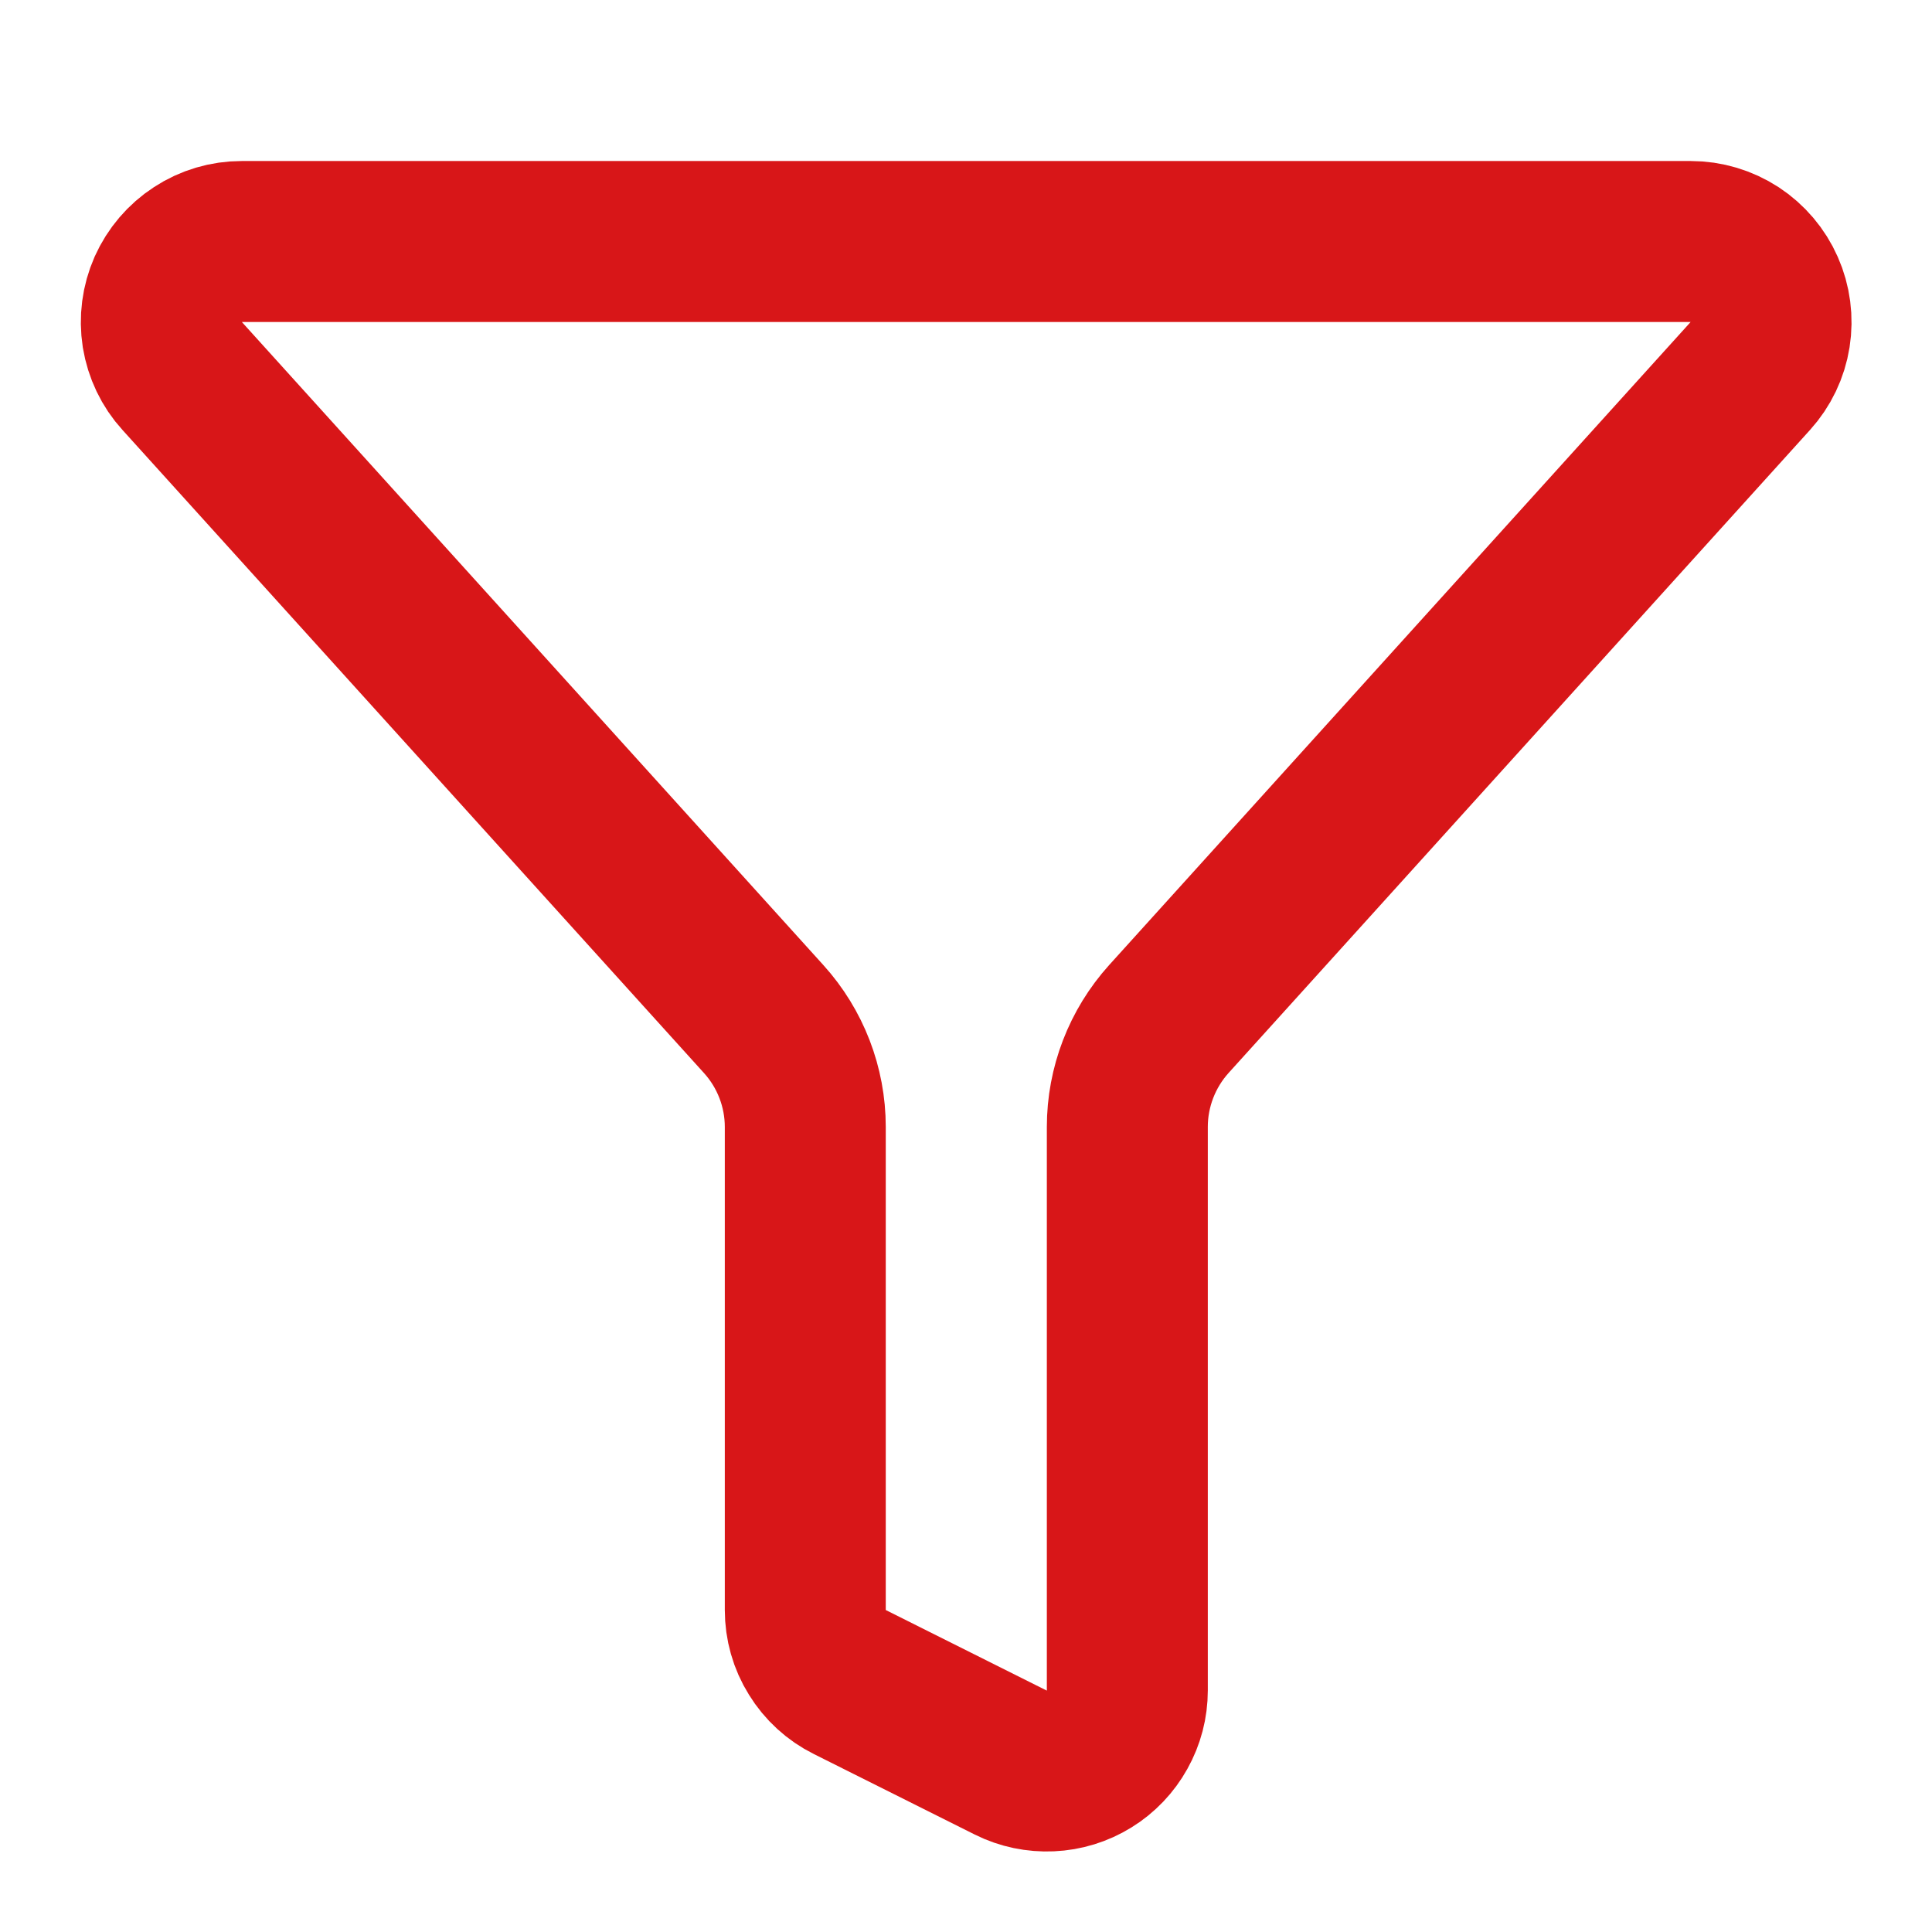 <svg width="16" height="16" viewBox="0 0 16 16" fill="none" xmlns="http://www.w3.org/2000/svg">
<path d="M6.669 13.333C6.669 13.457 6.703 13.579 6.769 13.684C6.834 13.79 6.927 13.875 7.038 13.93L8.371 14.597C8.473 14.648 8.586 14.671 8.699 14.666C8.813 14.661 8.923 14.627 9.02 14.567C9.116 14.508 9.196 14.424 9.251 14.325C9.307 14.225 9.336 14.114 9.336 14V9.333C9.336 9.003 9.459 8.684 9.68 8.439L14.496 3.113C14.582 3.018 14.639 2.899 14.659 2.772C14.679 2.645 14.662 2.514 14.61 2.397C14.558 2.279 14.473 2.179 14.365 2.108C14.257 2.038 14.131 2 14.002 2H2.002C1.873 2 1.747 2.037 1.639 2.108C1.531 2.178 1.446 2.278 1.393 2.396C1.341 2.514 1.324 2.644 1.344 2.772C1.365 2.899 1.421 3.018 1.508 3.113L6.324 8.439C6.546 8.684 6.669 9.003 6.669 9.333V13.333Z" stroke="#D81618" stroke-width="1.333" stroke-linecap="round" stroke-linejoin="round"/>
</svg>
